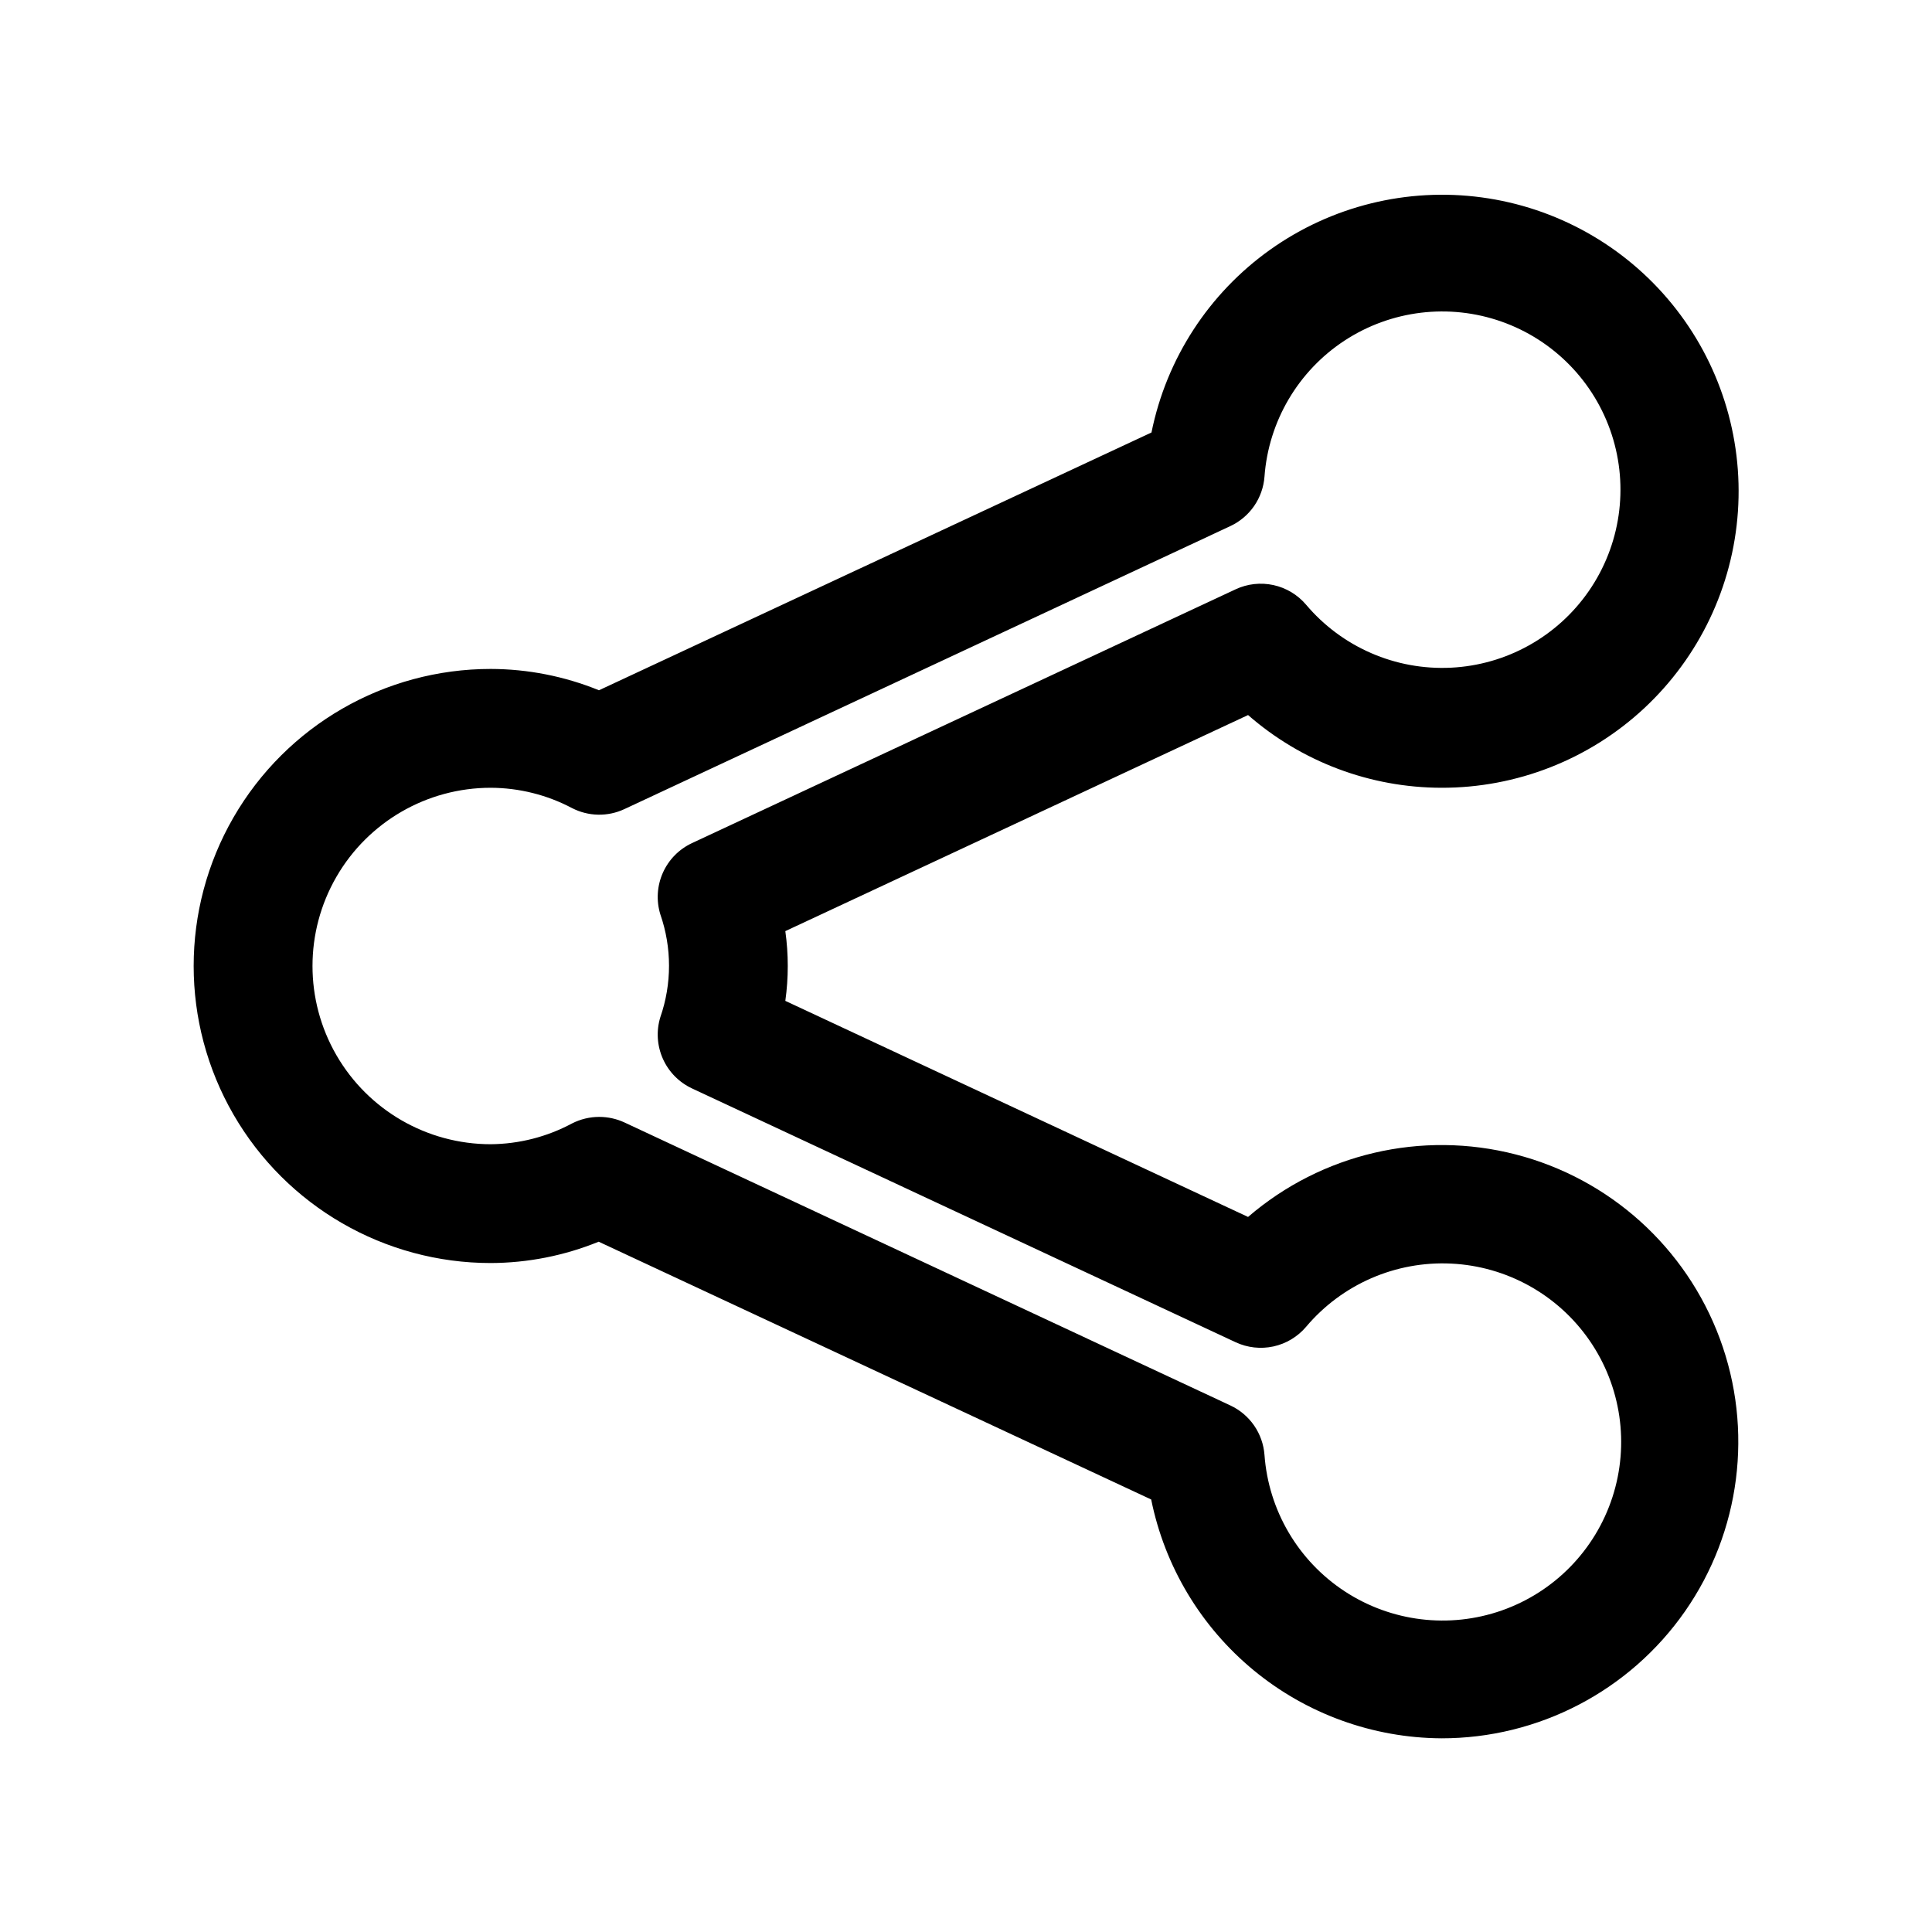 <?xml version="1.0" encoding="UTF-8"?>
<!-- The Best Svg Icon site in the world: iconSvg.co, Visit us! https://iconsvg.co -->
<svg fill="#000000" width="800px" height="800px" version="1.1" viewBox="144 144 512 512" xmlns="http://www.w3.org/2000/svg">
 <path d="m525.95 604.67c-18.133-0.113-35.676-6.469-49.676-17.996-14-11.527-23.605-27.52-27.199-45.297l-146.42-68.312h-0.004c-9.086 3.703-18.797 5.621-28.605 5.652-28.125 0-54.113-15.004-68.176-39.359s-14.062-54.363 0-78.723c14.062-24.355 40.051-39.359 68.176-39.359 9.836 0.023 19.574 1.941 28.684 5.652l146.42-68.312h0.004c3.953-19.555 15.195-36.871 31.445-48.441 16.254-11.57 36.297-16.527 56.066-13.863 19.77 2.664 37.789 12.75 50.398 28.207s18.867 35.133 17.504 55.035c-1.363 19.902-10.246 38.543-24.844 52.141-14.598 13.594-33.824 21.129-53.773 21.07-18.832-0.035-37.016-6.879-51.199-19.27l-122.63 57.262c0.859 6.129 0.859 12.352 0 18.484l122.63 57.262v-0.004c19.508-16.801 46.008-22.988 70.938-16.559 24.934 6.43 45.133 24.664 54.082 48.805 8.945 24.145 5.5 51.137-9.219 72.262-14.723 21.121-38.852 33.699-64.602 33.664zm-223.14-164.68c2.301 0 4.574 0.5 6.66 1.465l160.59 75.004c2.531 1.184 4.703 3.019 6.293 5.316 1.586 2.301 2.535 4.981 2.746 7.766 1.062 14.711 8.922 28.086 21.254 36.172 12.336 8.09 27.734 9.961 41.648 5.07 13.914-4.894 24.75-15.992 29.309-30.02 4.559-14.027 2.316-29.379-6.062-41.516-8.379-12.137-21.938-19.676-36.668-20.383-14.734-0.711-28.953 5.488-38.461 16.766-2.234 2.629-5.269 4.453-8.641 5.191-3.371 0.734-6.891 0.344-10.016-1.113l-144.06-67.258v-0.004c-3.445-1.602-6.195-4.398-7.738-7.871-1.547-3.473-1.785-7.387-0.668-11.02 3.066-8.82 3.066-18.418 0-27.238-1.117-3.633-0.879-7.547 0.668-11.02 1.543-3.473 4.293-6.269 7.738-7.871l144.06-67.258v-0.004c3.125-1.457 6.644-1.848 10.016-1.113 3.371 0.738 6.406 2.562 8.641 5.191 9.496 11.242 23.688 17.418 38.383 16.703 14.699-0.715 28.223-8.242 36.578-20.352 8.359-12.113 10.594-27.43 6.047-41.422-4.551-13.996-15.359-25.07-29.242-29.957-13.879-4.883-29.242-3.019-41.555 5.039-12.309 8.062-20.16 21.402-21.23 36.078-0.211 2.785-1.16 5.465-2.746 7.766-1.59 2.297-3.762 4.133-6.293 5.316l-160.59 75.004c-4.426 2.07-9.562 1.965-13.902-0.281-6.633-3.504-14.02-5.344-21.52-5.371-16.875 0-32.469 9.004-40.906 23.617-8.438 14.613-8.438 32.617 0 47.23s24.031 23.617 40.906 23.617c7.512-0.062 14.898-1.949 21.52-5.496 2.242-1.148 4.727-1.746 7.242-1.746z"/>
</svg>